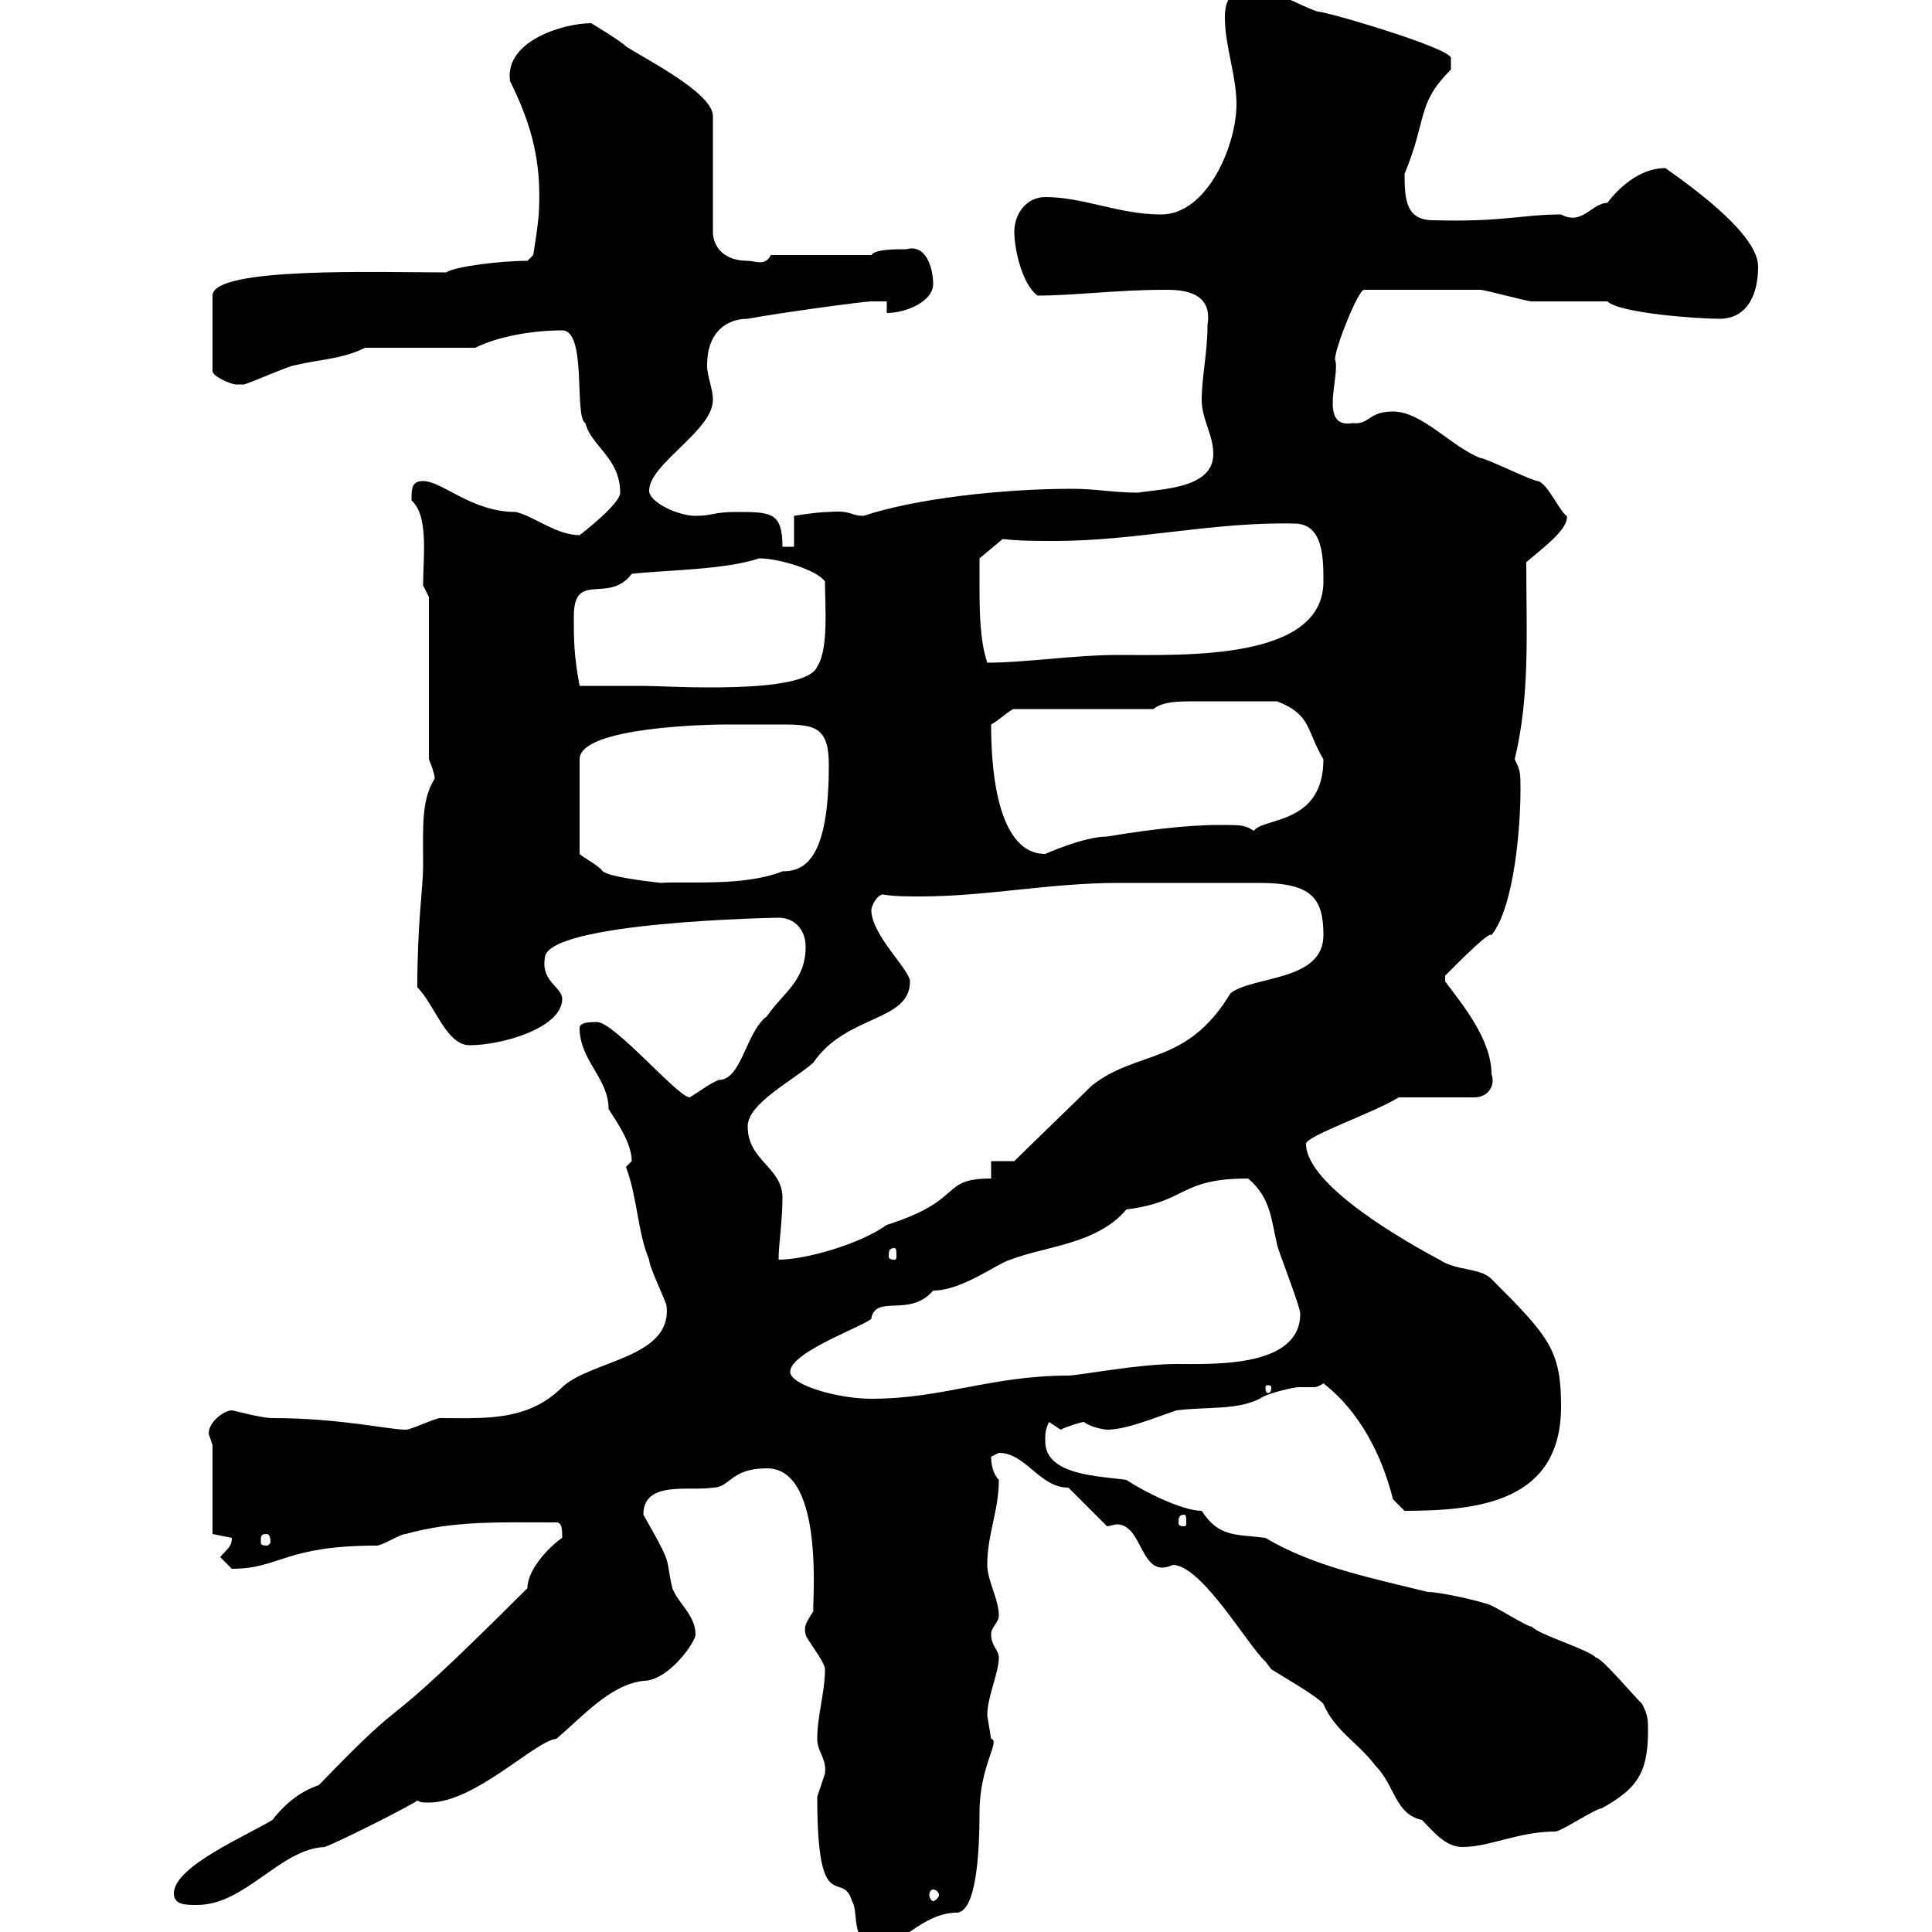 <svg xmlns="http://www.w3.org/2000/svg" xmlns:xlink="http://www.w3.org/1999/xlink" width="300" height="300"><path d="M126.90 279C126.90 298.20 130.80 290.10 132.30 295.20C133.50 297 131.70 302.40 137.10 302.40C139.20 302.40 143.40 297 148.50 297C151.50 297 152.10 288.30 152.10 281.40C152.10 274.20 155.40 270.30 153.90 270C153.90 270 153.30 266.40 153.30 266.40C153.30 263.40 155.10 259.80 155.10 257.40C155.10 256.20 153.90 255.60 153.90 253.80C153.90 252.60 155.10 252 155.10 250.80C155.10 248.40 153.30 245.40 153.30 243C153.30 238.20 155.10 234.60 155.10 229.80C154.20 228.90 153.90 227.40 153.90 226.20C153.90 226.20 155.10 225.60 155.10 225.60C159.30 225.60 161.40 231 165.90 231C166.50 231.60 171.30 236.40 171.90 237C172.20 237 173.10 236.70 173.40 236.70C177.60 236.70 177 245.40 182.10 243C186.60 243 193.80 255.60 196.50 258C196.50 258 197.40 259.20 197.40 259.20C198.30 259.80 204.60 263.40 205.50 264.60C207.30 268.80 210.90 270.60 213.60 274.20C216.60 277.20 216.60 281.70 220.80 282.60C222.60 284.40 224.40 286.80 227.10 286.80C231.30 286.80 235.80 284.40 241.50 284.40C242.40 284.40 247.80 280.80 248.70 280.80C254.10 277.80 255.90 275.40 255.90 268.80C255.90 267 255.90 266.40 255 264.60C253.20 262.80 248.70 257.40 247.80 257.40C246.90 256.20 238.80 253.80 237.90 252.60C237 252.60 231.60 249 230.70 249C228.90 248.40 223.50 247.20 221.70 247.20C213.30 245.10 204 243.30 196.50 238.80C192 238.20 189.30 238.80 186.60 234.60C183.60 234.60 177.60 231.60 174.90 229.80C171 229.20 162.30 229.20 162.30 223.80C162.30 222.60 162.30 222 162.90 220.80C162.90 220.80 164.70 222 164.70 222C165.90 221.40 168 220.80 168.30 220.80C169.50 221.70 171.60 222 171.90 222C174.90 222 179.10 220.20 182.70 219C187.50 218.40 192 219 195.60 217.20C196.80 216.30 201 215.40 201.60 215.40C202.20 215.40 202.80 215.40 203.70 215.40C204.30 215.40 204.60 215.40 205.50 214.80C210.90 219 214.50 225.60 216.30 232.80L218.10 234.60C229.80 234.60 242.40 233.10 242.40 218.40C242.40 209.70 240.60 207.60 231.60 198.60C229.80 196.80 226.20 197.40 223.50 195.60C219 193.20 202.80 184.20 202.80 177.60C202.80 176.40 213.30 172.80 217.20 170.40L228.90 170.40C231.30 170.40 232.20 168.30 231.60 166.80C231.60 161.40 227.10 156 224.40 152.40L224.40 151.50C227.40 148.50 231.30 144.60 231.60 145.20C235.20 140.70 236.10 128.10 236.10 122.70C236.10 120 236.10 119.70 235.20 117.90C237.60 108 237 98.10 237 87.30C239.40 85.20 243.60 82.20 243.30 80.10C242.40 79.80 240.30 75 238.80 74.70C237.90 74.70 230.70 71.10 229.80 71.10C225.30 69.30 220.80 63.90 216.30 63.90C212.40 63.90 212.70 66 210 65.70C204.60 66.60 208.20 58.20 207.30 55.80C207.30 54 210.90 45 211.80 45C216.90 45 227.10 45 229.80 45C230.70 45 237 46.80 237.90 46.80C239.70 46.80 247.80 46.80 249.60 46.80C251.40 48.60 263.40 49.50 267 49.50C271.20 49.50 273 45.90 273 41.40C273 36.60 263.70 29.70 258.60 26.10C252.90 26.10 249 32.40 249.60 31.50C247.20 31.50 245.70 35.10 242.40 33.30C236.40 33.30 233.40 34.50 222.60 34.20C218.40 34.20 218.10 31.20 218.10 27C221.70 18.30 219.90 16.20 225.30 10.80C225.30 10.80 225.30 9.90 225.30 9C225.30 7.50 206.10 1.80 204.60 1.80C201.90 0.90 197.40-1.80 194.70-1.80C191.10-1.80 190.20 0 190.20 2.70C190.20 7.20 192 11.70 192 16.20C192 22.50 187.50 33.30 180.30 33.30C173.70 33.30 168.30 30.60 162.30 30.60C159.30 30.60 157.50 33.30 157.50 36C157.50 38.70 158.70 44.10 161.10 45.90C166.80 45.90 173.40 45 180.90 45C183 45 188.40 45 187.50 50.40C187.50 54.90 186.60 58.50 186.60 62.10C186.60 65.10 188.40 67.50 188.40 70.50C188.40 75.90 180.30 75.90 176.70 76.50C173.10 76.50 170.10 75.90 166.50 75.90C155.70 75.90 142.20 77.40 134.10 80.10C132 80.10 132.30 79.20 128.70 79.50C126.90 79.50 123.30 80.10 123.30 80.10L123.30 84.90L121.50 84.90C121.50 79.50 119.70 79.50 114.30 79.50C110.70 79.50 110.70 80.10 108 80.10C105.30 80.10 100.80 78 100.80 76.20C100.80 72 110.70 66.90 110.70 62.10C110.70 60.30 109.80 58.50 109.80 56.70C109.80 51.60 112.80 49.50 116.10 49.50C120.90 48.60 134.10 46.80 135.30 46.80L137.70 46.80L137.70 48.60C140.70 48.60 144.90 46.80 144.90 44.10C144.90 42 144 37.80 140.70 38.70C138.90 38.70 135.90 38.70 135.30 39.60L119.70 39.60C118.80 41.40 117.30 40.50 116.10 40.50C112.20 40.50 110.70 38.10 110.70 36L110.70 18C110.70 14.40 99.90 9 97.20 7.20C96.30 6.30 91.80 3.60 91.80 3.60C87.60 3.60 78.30 6.30 79.20 12.60C82.80 19.80 84 25.50 83.70 32.40C83.70 34.20 82.80 39.60 82.80 39.60L81.90 40.50C77.70 40.50 70.50 41.40 69.30 42.30C58.80 42.30 33 41.40 33 45.90L33 57.60C33 58.50 36 59.70 36.60 59.70C36.60 59.70 37.80 59.70 37.80 59.70C38.40 59.70 45 56.70 45.90 56.70C49.50 55.80 53.10 55.80 56.70 54L73.80 54C77.40 52.20 82.80 51.30 87.30 51.30C91.20 51.30 89.10 64.80 90.90 65.70C91.80 69.30 96.30 71.10 96.30 76.50C96.30 78.30 90 83.10 90 83.10C86.40 83.10 82.80 80.10 80.10 79.50C73.20 79.50 68.70 74.70 65.70 74.70C63.90 74.70 63.90 75.90 63.90 77.70C66.60 80.10 65.70 86.40 65.70 90.90L66.60 92.70L66.60 117.90C66.60 117.90 67.50 120 67.50 120.90C65.40 124.20 65.70 128.40 65.70 134.40C65.70 138 64.80 143.10 64.80 153.30C67.50 156 69.30 162.30 72.90 162.30C78 162.30 87.30 159.60 87.30 155.10C87.30 153.30 84 152.40 84.60 148.80C84.60 143.10 120.90 142.50 120.90 142.50C123.30 142.50 125.10 144.30 125.10 147C125.10 152.40 121.50 154.20 119.10 157.80C115.80 160.20 115.20 167.70 111.60 167.70C110.10 168.30 108.60 169.50 107.10 170.40C105.30 170.40 95.40 158.70 92.70 158.70C91.80 158.70 90 158.70 90 159.60C90 164.70 94.50 167.40 94.50 172.20C95.40 173.70 98.10 177.30 98.10 180.30C98.10 180.30 97.20 181.20 97.20 181.20C99 186 99 191.40 100.80 195.60C100.80 196.80 103.50 202.20 103.50 202.80C104.40 210.90 91.80 211.20 87.30 215.40C81.90 220.80 75 220.20 68.40 220.20C67.50 220.20 63.90 222 63 222C60.30 222 52.80 220.20 42.30 220.20C40.50 220.20 36.30 219 36 219C34.80 219 32.40 220.80 32.40 222.60C32.40 222.60 33 224.40 33 224.40L33 238.20C33 238.20 36 238.80 36 238.80C36 240.30 35.10 240.60 34.20 241.80C34.20 241.80 36 243.60 36 243.60C43.50 243.60 44.10 240 58.50 240C59.40 240 62.10 238.20 63 238.20C70.50 236.10 77.40 236.40 86.40 236.40C87.30 236.40 87.30 237.60 87.30 238.80C85.50 240 81.90 243.60 81.90 246.60C55.80 272.70 66 260.10 49.50 277.20C46.80 278.10 44.40 279.90 42.30 282.60C38.40 285 27 289.80 27 294C27 295.80 28.80 295.80 30.60 295.80C38.10 295.80 43.50 287.10 50.40 286.80C52.20 286.20 63 280.80 64.80 279.60C65.40 279.90 65.70 279.90 66.60 279.90C73.80 279.90 83.10 270.30 86.40 270C90.60 266.40 94.80 261.60 99.90 261C103.80 261 108 255 108 253.80C108 250.80 105.30 249 104.40 246.60C103.20 241.50 104.70 243.60 99.90 235.20C99.90 229.80 107.10 231.60 110.70 231C113.40 231 113.40 228 119.10 228C128.40 228 126 250.50 126.30 250.20C125.10 252 124.80 252.60 125.10 253.80C125.10 254.40 128.10 258 128.10 259.20C128.10 262.80 126.90 266.40 126.90 270C126.90 272.10 128.40 273 128.10 275.40C128.10 275.40 126.90 279 126.90 279ZM144.90 293.40C145.20 293.40 145.80 293.70 145.80 294.30C145.80 294.60 145.20 295.20 144.90 295.20C144.60 295.20 144.30 294.60 144.30 294.30C144.30 293.70 144.60 293.40 144.90 293.40ZM41.40 238.20C41.70 238.20 42 238.50 42 239.40C42 239.70 41.70 240 41.40 240C40.50 240 40.50 239.70 40.50 239.40C40.50 238.50 40.50 238.20 41.40 238.20ZM183.90 235.20C184.20 235.20 184.20 235.80 184.20 236.40C184.20 236.70 184.20 237 183.90 237C183 237 183 236.70 183 236.40C183 235.80 183 235.20 183.90 235.20ZM122.70 213C122.70 209.70 136.20 205.20 135.30 204.60C136.20 201 141.30 204.60 144.90 200.40C149.40 200.40 154.80 196.20 156.90 195.60C162.30 193.50 170.40 193.20 174.90 187.80C184.50 186.60 183 183 193.80 183C197.40 186 197.40 189.60 198.30 193.20C198.30 193.80 201.90 202.80 201.90 204C201.90 212.40 188.40 211.80 182.70 211.80C176.70 211.80 167.40 213.60 165.90 213.60C153.90 213.60 146.40 217.20 135.30 217.20C130.20 217.20 122.70 215.10 122.70 213ZM197.40 215.40C197.40 216.30 197.10 216.30 196.80 216.30C196.80 216.30 196.50 216.30 196.50 215.40C196.50 215.10 196.80 215.10 196.80 215.10C197.10 215.10 197.40 215.10 197.40 215.40ZM121.50 186C121.50 181.20 116.10 180.30 116.10 174.90C116.10 171.30 123.30 167.70 126.30 165C131.40 157.50 141.30 158.70 141.30 152.40C141.30 150.60 135.30 145.20 135.30 141.30C135.30 140.70 136.20 138.90 137.10 138.90C138.90 139.20 141 139.20 142.80 139.20C153.30 139.20 162.90 137.10 173.70 137.10L176.70 137.10C179.10 137.10 192.90 137.10 195.60 137.10C203.70 137.10 205.50 139.50 205.50 145.20C205.50 152.40 194.70 151.50 191.10 154.20C184.20 165.60 176.70 162.90 169.50 168.60C167.70 170.40 159.30 178.50 157.50 180.30L153.90 180.30L153.90 183C145.80 183 150 186.30 137.70 190.20C133.50 193.20 125.10 195.60 120.90 195.60C120.90 193.20 121.50 189.60 121.50 186ZM138.90 193.80C139.20 193.80 139.20 194.40 139.20 195C139.20 195.30 139.20 195.60 138.90 195.60C138 195.60 138 195.30 138 195C138 194.40 138 193.80 138.90 193.80ZM119.70 112.50C126 112.50 128.70 112.20 128.70 118.80C128.70 133.20 125.10 135.30 121.50 135.30C115.50 137.70 106.50 136.80 102.60 137.10C100.20 136.80 94.80 136.20 93.60 135.30C93 134.40 90.60 133.20 90 132.60L90 117.90C90 112.80 110.70 112.50 112.50 112.50C112.50 112.50 117.90 112.50 119.70 112.50ZM153.90 112.50C155.10 111.90 156.90 110.10 157.50 110.10L179.10 110.10C180.60 108.90 183 108.90 185.70 108.90C189.60 108.90 193.80 108.90 198.30 108.90C203.70 111 202.80 113.40 205.50 117.90C205.50 128.10 196.20 126.90 194.70 129C193.20 128.10 192.90 128.10 189.30 128.10C183.90 128.10 177.30 129 171.90 129.90C168.30 129.90 162.30 132.60 162.30 132.60C154.20 132.60 153.90 117 153.90 112.50ZM89.10 95.70C89.10 88.50 94.50 93.90 98.10 89.10C103.50 88.50 112.50 88.50 117.90 86.70C120.90 86.70 126.90 88.50 128.10 90.30C128.10 93.90 128.70 100.80 126.90 103.50C125.10 108 103.50 106.50 99.90 106.50C98.10 106.50 91.80 106.50 90 106.50C89.10 101.70 89.10 99.30 89.10 95.70ZM152.10 90.90C152.10 90.30 152.10 86.70 152.10 86.70L155.70 83.70C158.40 84 160.80 84 163.80 84C176.40 84 188.40 81 201 81.30C205.50 81.30 205.50 86.70 205.50 90.30C205.50 102.60 183.90 101.70 173.70 101.70C166.80 101.70 159.30 102.90 153.30 102.90C152.10 99.30 152.10 94.50 152.10 90.90Z"/></svg>